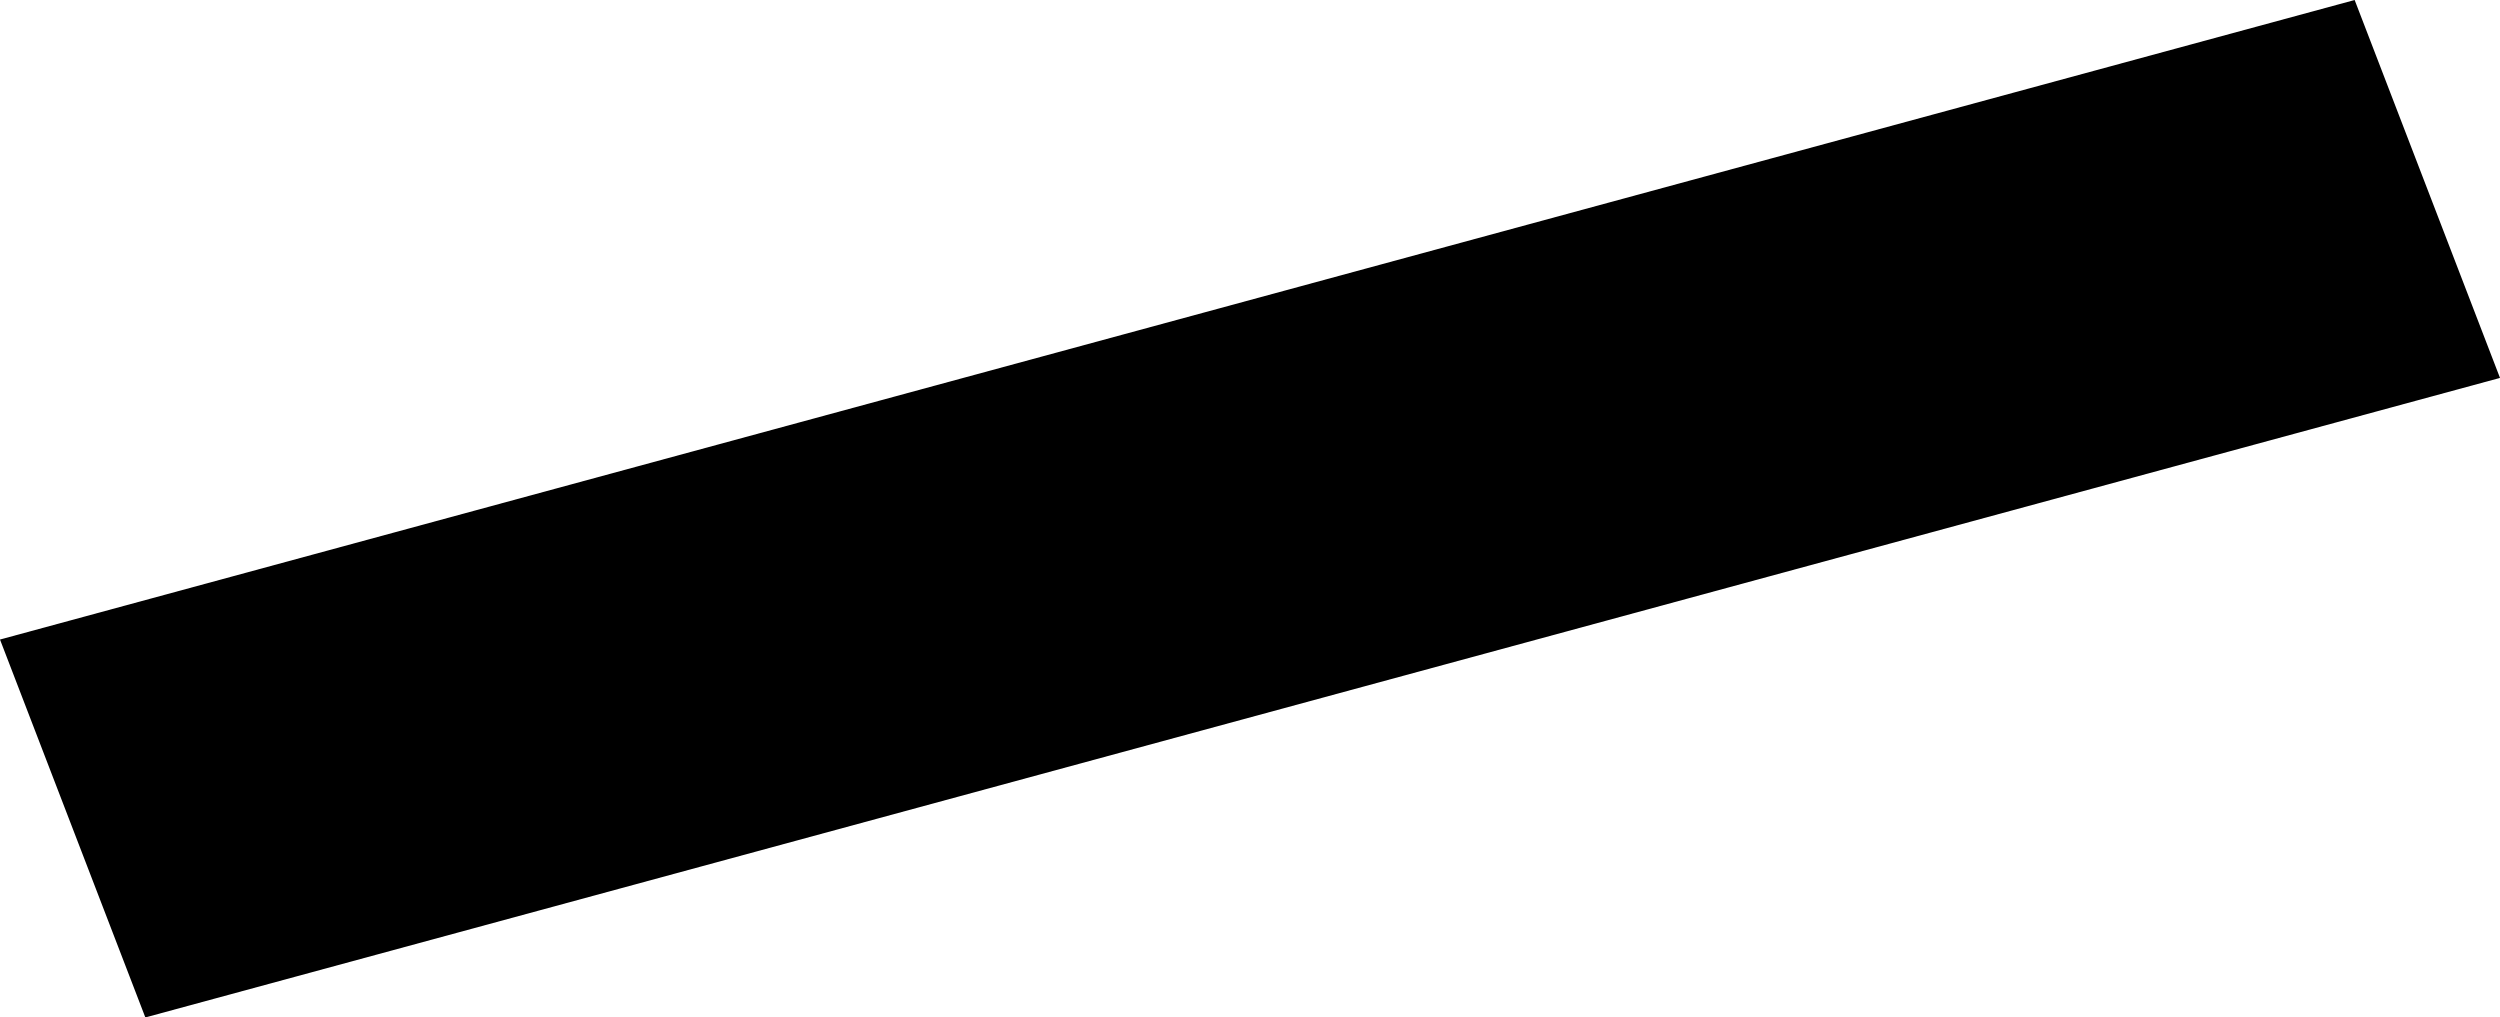 <svg width="1024" height="416.744" class="wof-enclosure" edtf:cessation="2017~" edtf:inception="2014~" id="wof-%!s(int64=1360516173)" mz:is_ceased="1" mz:is_current="0" mz:is_deprecated="-1" mz:is_superseded="1" mz:is_superseding="1" mz:latitude="37.61690119253437" mz:longitude="-122.38853215754116" mz:max_latitude="37.61704617991742" mz:max_longitude="-122.38817590282852" mz:min_latitude="37.61675620515132" mz:min_longitude="-122.3888884122538" mz:uri="https://data.whosonfirst.org/136/051/617/3/1360516173.geojson" viewBox="0 0 1024.00 416.74" wof:belongsto="102527513,102191575,85633793,85922583,102087579,1159396321,1159396157,85688637" wof:country="US" wof:id="1360516173" wof:lastmodified="1737577130" wof:name="F-09 Terminal 3 Connector Arrival Level" wof:parent_id="1159396157" wof:path="136/051/617/3/1360516173.geojson" wof:placetype="enclosure" wof:repo="sfomuseum-data-architecture" wof:superseded_by="1863481145" wof:supersedes="1360516175" xmlns="http://www.w3.org/2000/svg" xmlns:edtf="x-urn:namespaces#edtf" xmlns:mz="x-urn:namespaces#mz" xmlns:wof="x-urn:namespaces#wof"><path d="M0 261.953,964.465 0,1024 154.791,59.535 416.744,0 261.953 Z"/></svg>